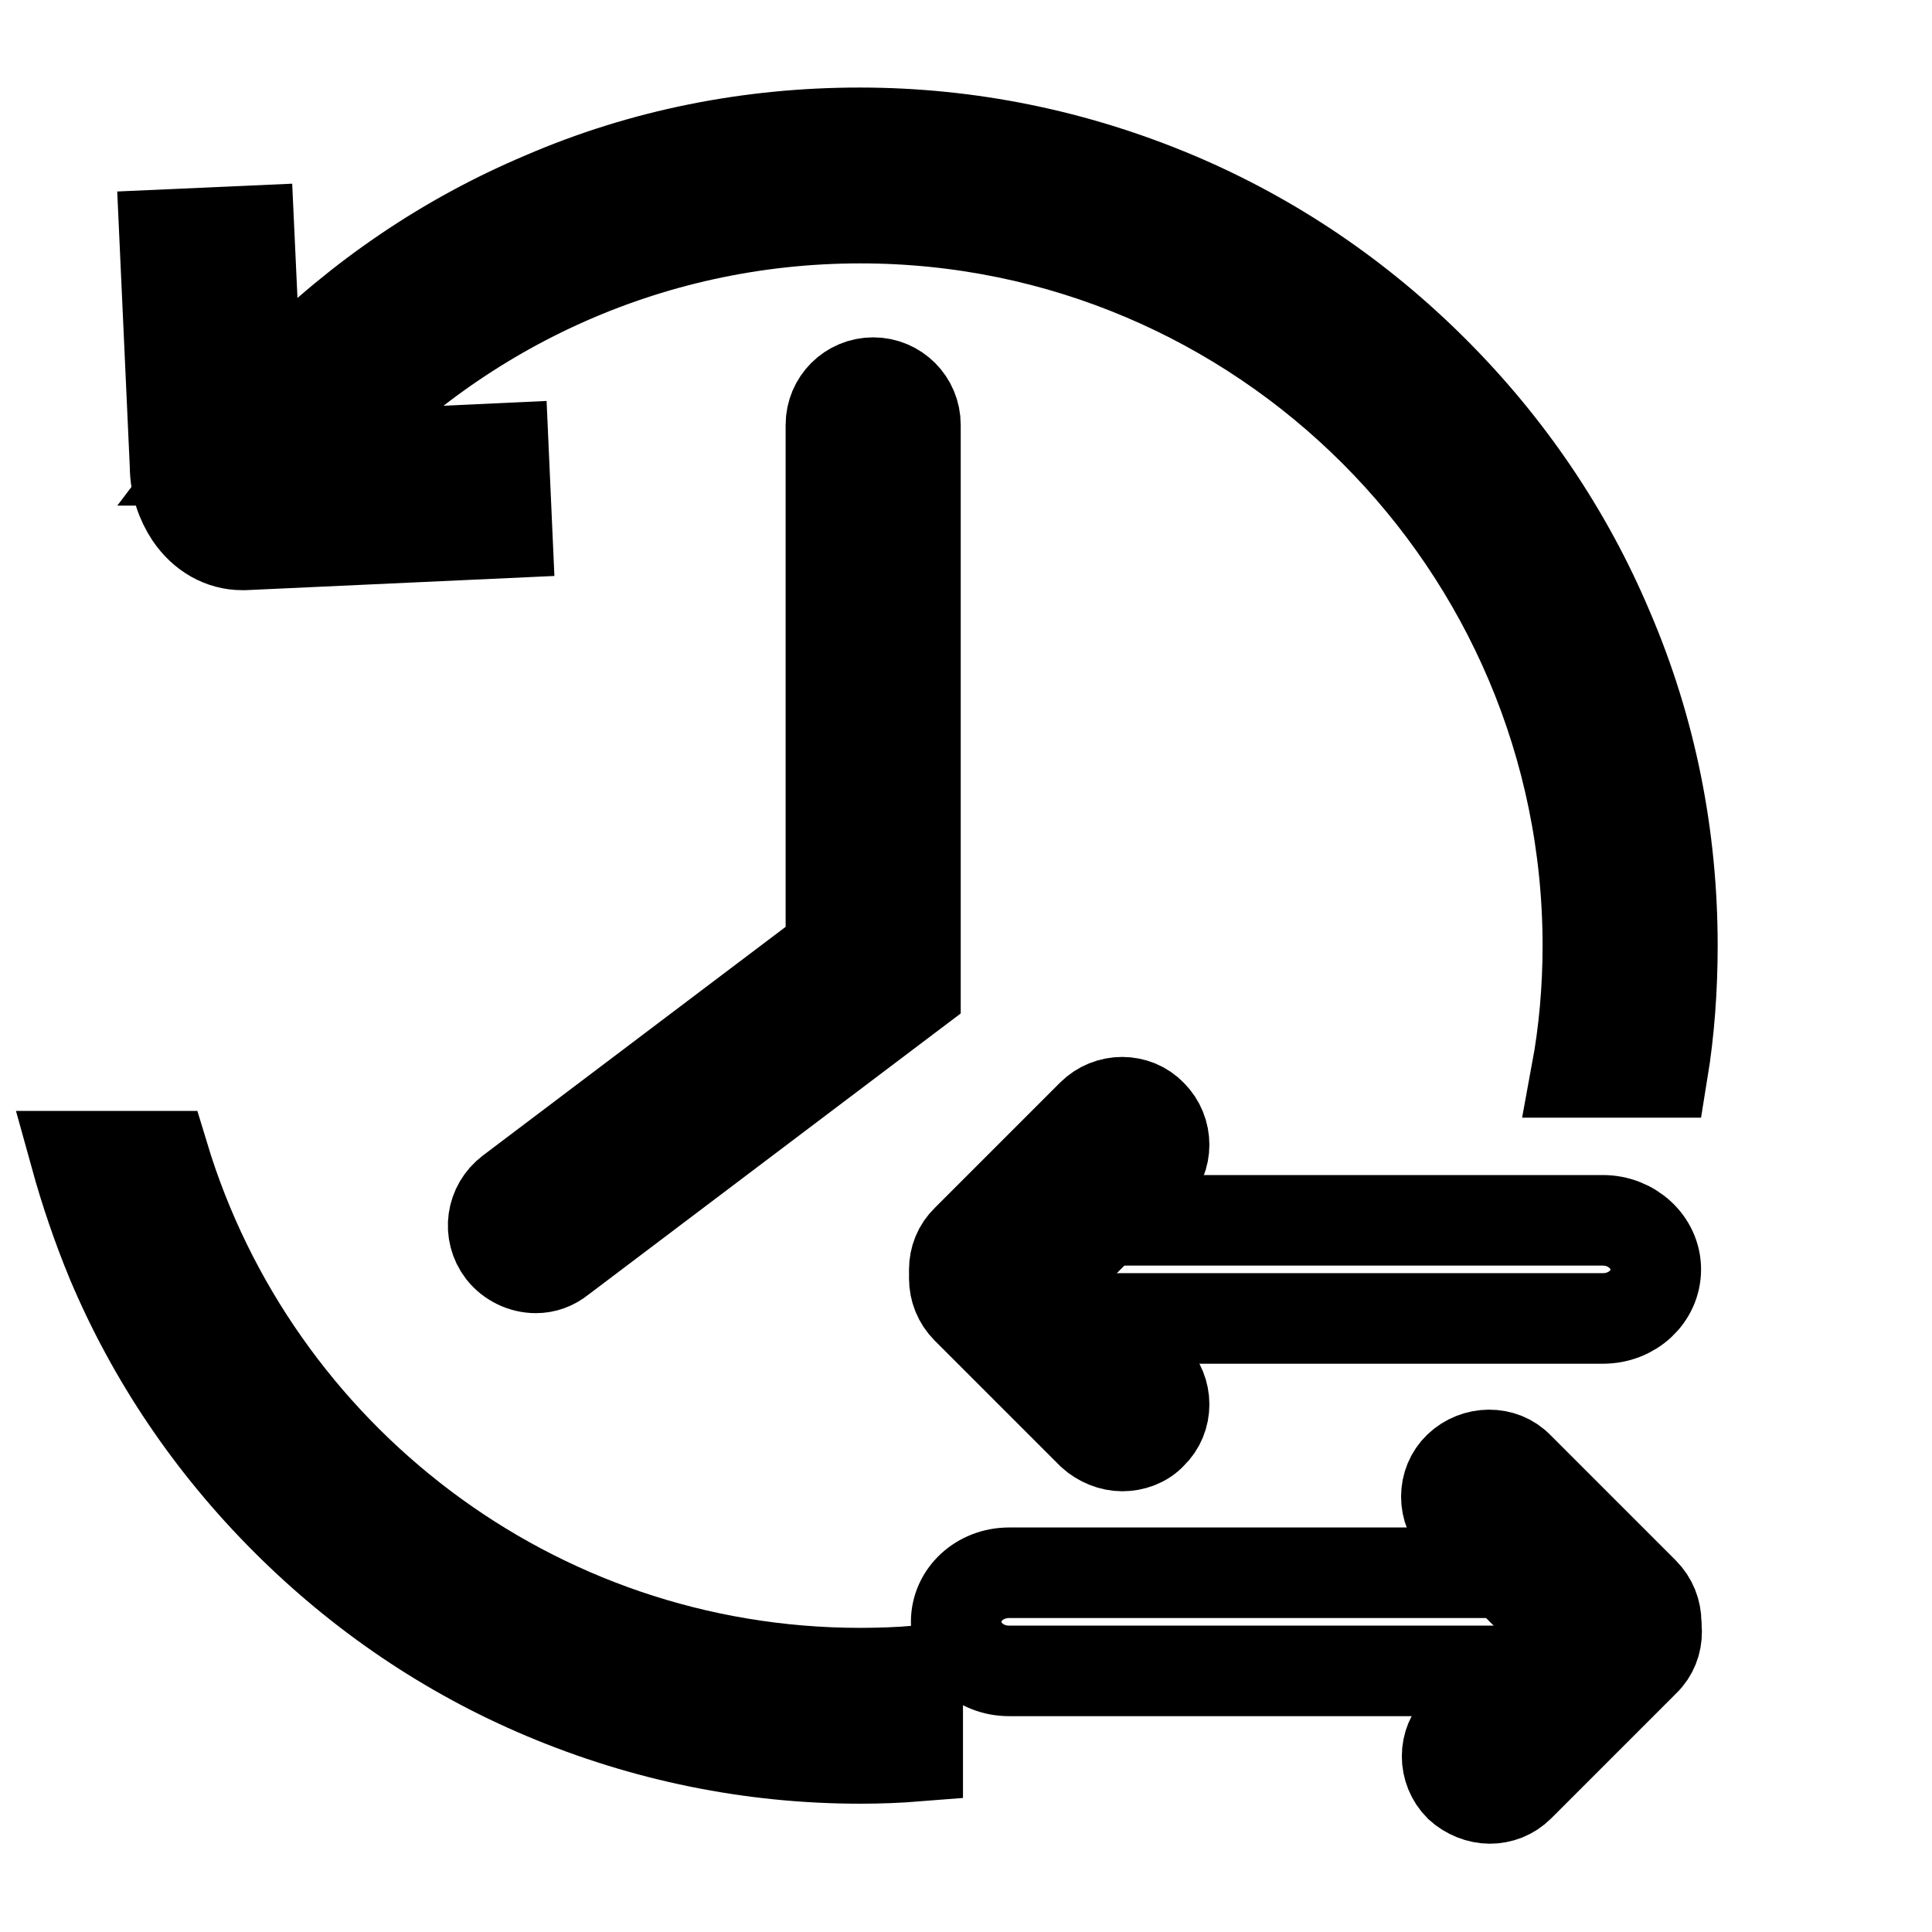 <?xml version="1.0" encoding="utf-8"?>
<!-- Svg Vector Icons : http://www.onlinewebfonts.com/icon -->
<!DOCTYPE svg PUBLIC "-//W3C//DTD SVG 1.1//EN" "http://www.w3.org/Graphics/SVG/1.1/DTD/svg11.dtd">
<svg version="1.1" xmlns="http://www.w3.org/2000/svg" xmlns:xlink="http://www.w3.org/1999/xlink" x="0px" y="0px" viewBox="0 0 256 256" enable-background="new 0 0 256 256" xml:space="preserve">
<g><g><path stroke-width="12" fill-opacity="0" stroke="#000000"  d="M32.1,72.2c-2.7,0-5.2-1.4-6.9-3.9c-1.2-1.8-2-4.1-2-6.5l-1.4-30.7L33,30.6l1.4,30.3l32.3-1.5l0.5,11.2l-34.8,1.6C32.4,72.2,32.3,72.2,32.1,72.2z"/><path stroke-width="12" fill-opacity="0" stroke="#000000"  d="M114,28.9c53.2,0,96.4,43.3,96.4,96.4c0,5.7-0.5,11.4-1.5,16.8h11.4c0.9-5.5,1.3-11.2,1.3-16.8c0-14.5-2.8-28.6-8.5-41.9c-5.4-12.8-13.2-24.3-23.1-34.2c-9.9-9.9-21.4-17.7-34.2-23.1c-13.3-5.6-27.4-8.5-41.9-8.5s-28.7,2.8-41.9,8.5c-12.8,5.4-24.3,13.2-34.2,23.1c-3.7,3.7-7.1,7.7-10.2,11.8h14.6C59.9,41.3,85.5,28.9,114,28.9z"/><path stroke-width="12" fill-opacity="0" stroke="#000000"  d="M114,221.7c-43.5,0-80.3-28.9-92.3-68.5H10c1.3,4.7,2.9,9.4,4.8,14c5.4,12.8,13.2,24.3,23.1,34.2c9.9,9.9,21.4,17.7,34.2,23.1c13.3,5.6,27.4,8.5,41.9,8.5c2.6,0,5.1-0.1,7.6-0.3v-11.3C119.1,221.6,116.6,221.7,114,221.7z"/><path stroke-width="12" fill-opacity="0" stroke="#000000"  d="M100,145.3"/><path stroke-width="12" fill-opacity="0" stroke="#000000"  d="M148.7,191.6c-1.4,0-2.9-0.6-4-1.6l-16.6-16.6c-2.2-2.2-2.2-5.8,0-7.9s5.8-2.2,7.9,0l16.6,16.6c2.2,2.2,2.2,5.8,0,7.9C151.6,191.1,150.1,191.6,148.7,191.6z"/><path stroke-width="12" fill-opacity="0" stroke="#000000"  d="M132.1,173.8c-1.4,0-2.9-0.6-4-1.6c-2.2-2.2-2.2-5.8,0-7.9l16.6-16.6c2.2-2.2,5.8-2.2,7.9,0c2.2,2.2,2.2,5.8,0,7.9L136,172.2C135,173.3,133.5,173.8,132.1,173.8z"/><path stroke-width="12" fill-opacity="0" stroke="#000000"  d="M212.4,161.7L212.4,161.7h-69l0,0c-3.9,0-7,2.9-7,6.5c0,3.6,3.1,6.5,7,6.5l0,0l0,0h69l0,0c3.9,0,7-2.9,7-6.5C219.4,164.6,216.2,161.7,212.4,161.7z"/><path stroke-width="12" fill-opacity="0" stroke="#000000"  d="M246,197.7"/><path stroke-width="12" fill-opacity="0" stroke="#000000"  d="M197.4,238.3c-1.4,0-2.9-0.6-4-1.6c-2.2-2.2-2.2-5.8,0-7.9l16.6-16.6c2.2-2.2,5.8-2.2,7.9,0s2.2,5.8,0,7.9l-16.6,16.6C200.2,237.8,198.8,238.3,197.4,238.3z"/><path stroke-width="12" fill-opacity="0" stroke="#000000"  d="M213.9,220.5c-1.4,0-2.9-0.6-4-1.6l-16.6-16.6c-2.2-2.2-2.2-5.8,0-7.9s5.8-2.2,7.9,0l16.6,16.6c2.2,2.2,2.2,5.8,0,7.9C216.8,220,215.4,220.5,213.9,220.5z"/><path stroke-width="12" fill-opacity="0" stroke="#000000"  d="M133.7,208.4L133.7,208.4h69l0,0c3.9,0,7,2.9,7,6.5c0,3.6-3.1,6.5-7,6.5l0,0l0,0h-69l0,0c-3.9,0-7-2.9-7-6.5S129.8,208.4,133.7,208.4z"/><path stroke-width="12" fill-opacity="0" stroke="#000000"  d="M71,168c-1.7,0-3.4-0.8-4.5-2.2c-1.9-2.5-1.4-6,1.1-7.9l42.5-32.1V56.3c0-3.1,2.5-5.6,5.6-5.6c3.1,0,5.6,2.5,5.6,5.6v75l-47,35.5C73.3,167.6,72.2,168,71,168z"/></g></g>
</svg>